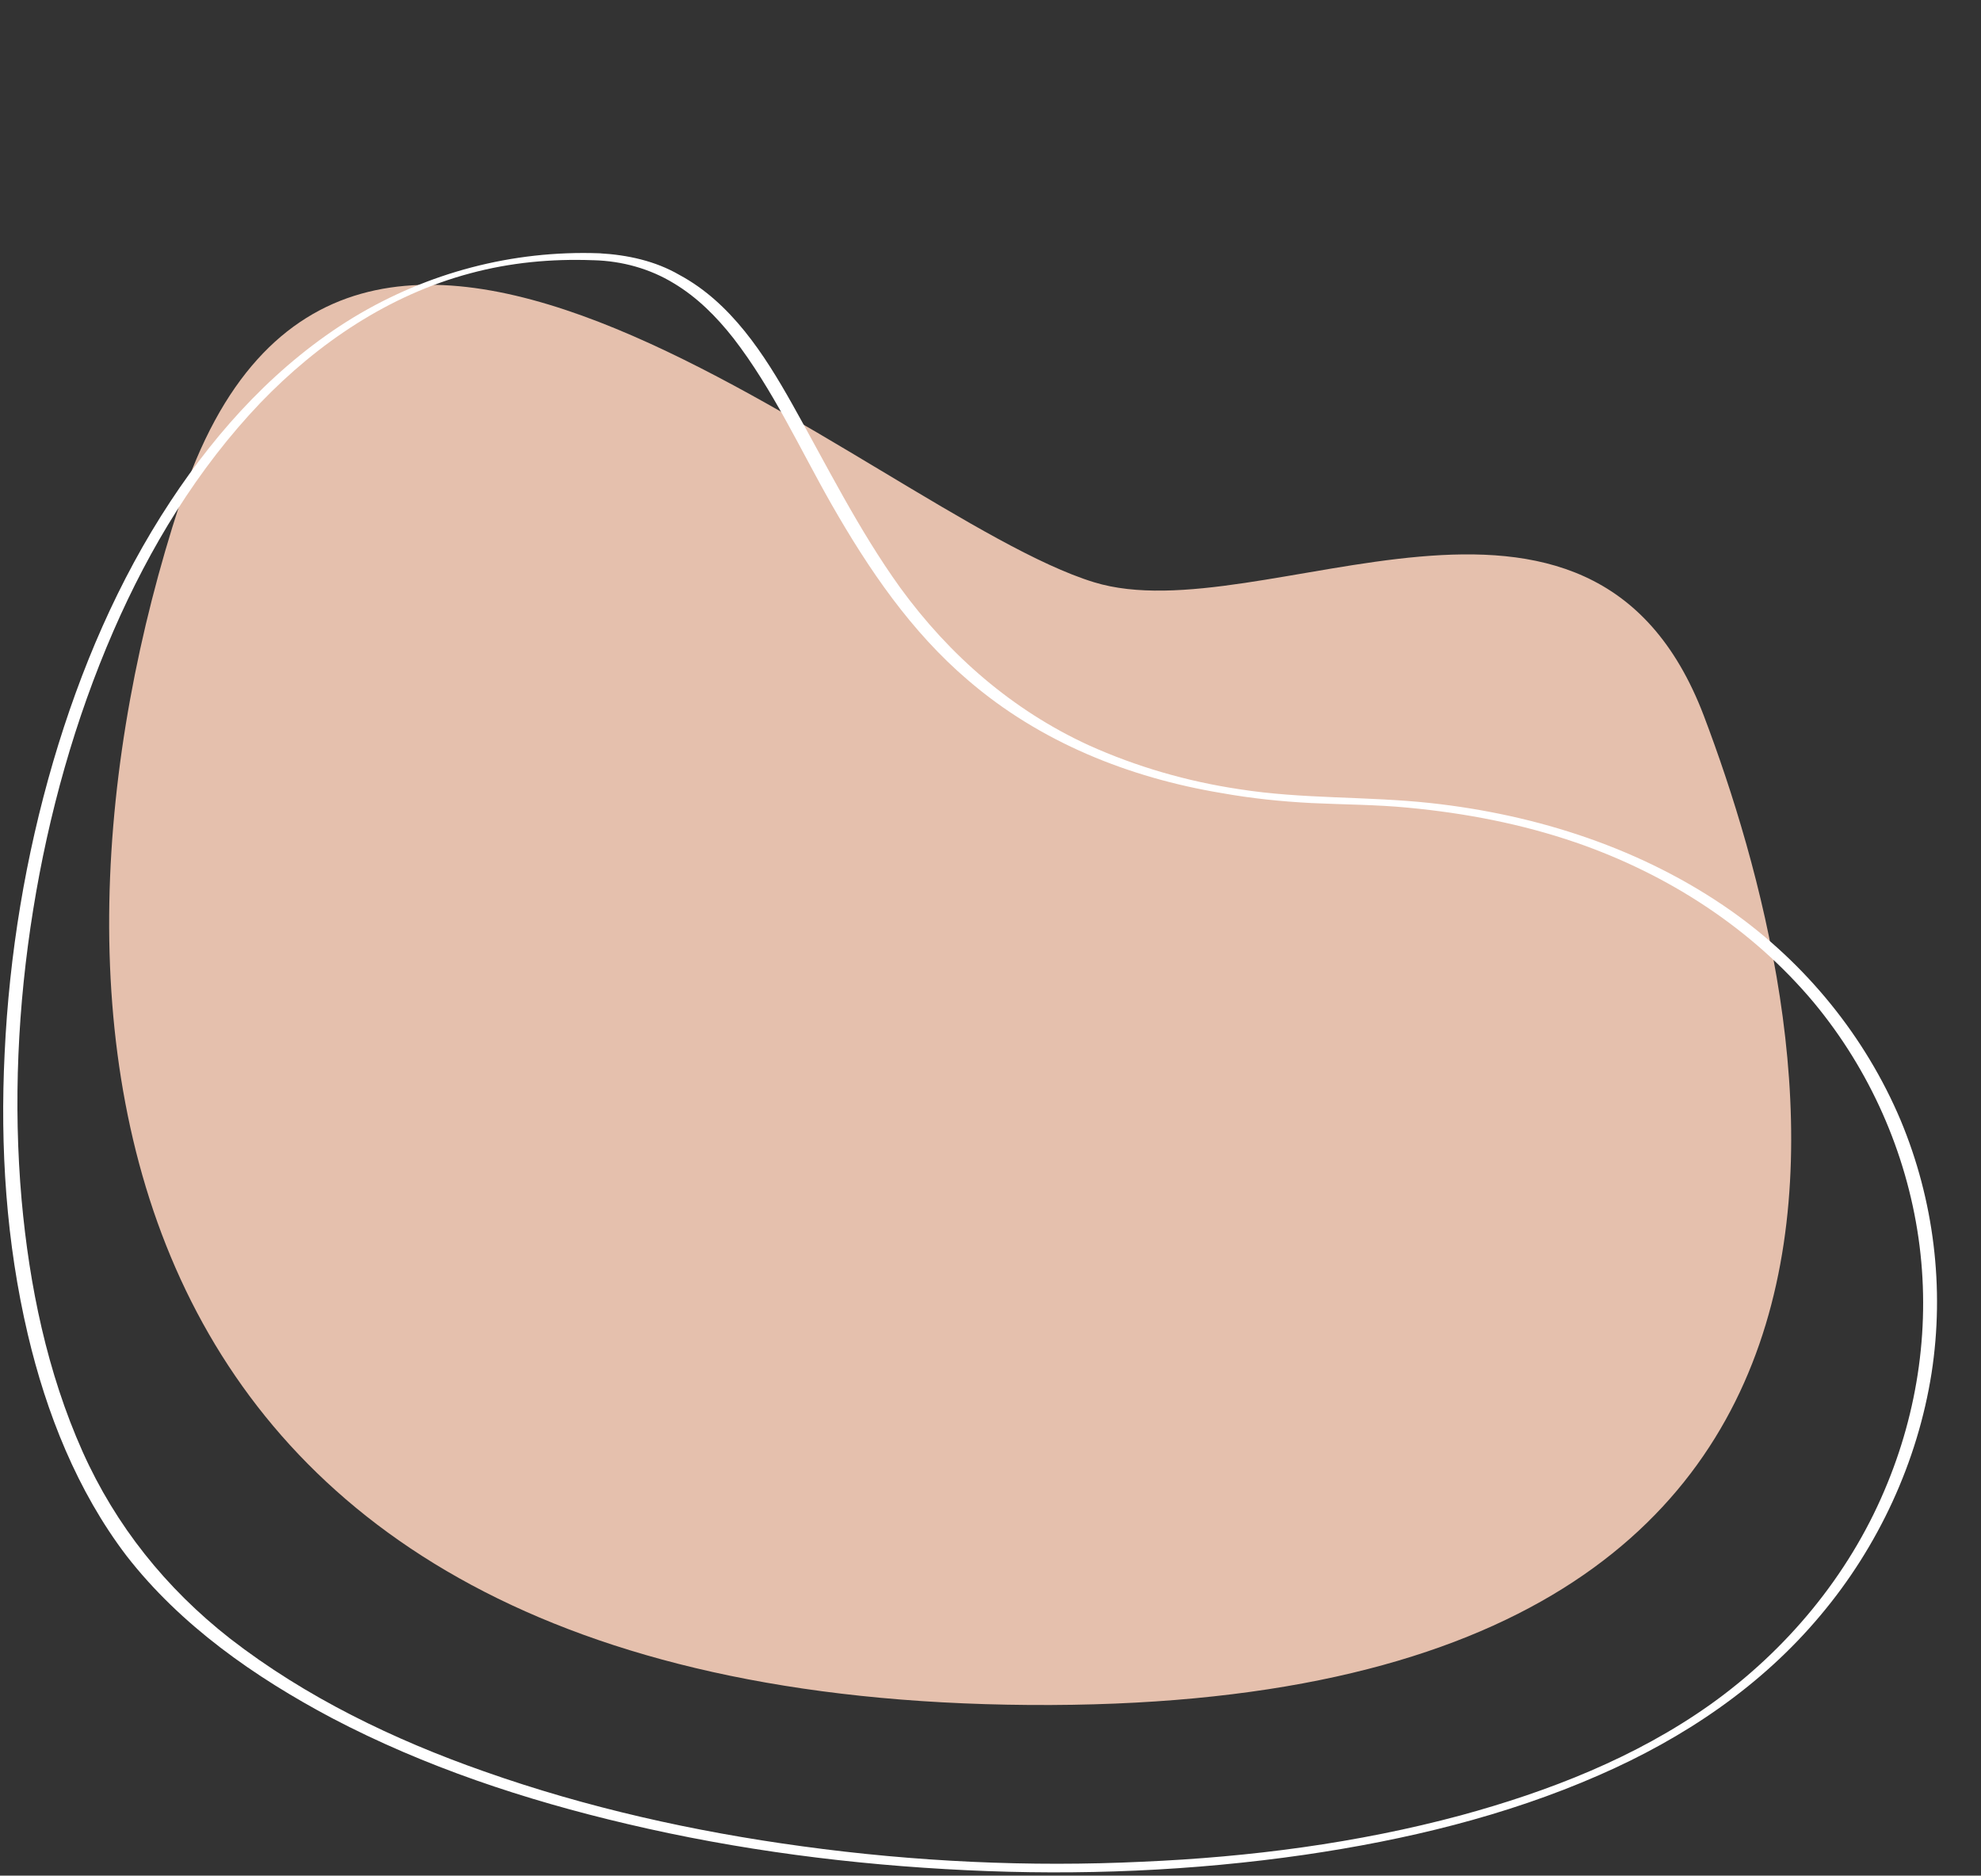 <?xml version="1.0" encoding="UTF-8" standalone="no"?><svg xmlns="http://www.w3.org/2000/svg" xmlns:xlink="http://www.w3.org/1999/xlink" fill="#000000" height="242.9" preserveAspectRatio="xMidYMid meet" version="1" viewBox="34.3 35.9 256.6 242.9" width="256.6" zoomAndPan="magnify"><rect x="34.3" y="35.9" width="256.6" height="242.9" fill="#333333" stroke="none"/><g><g id="change1_1"><path clip-rule="evenodd" d="M176,111.3c-28.7-8.8-97.1-75.4-118.4-10.2s-13.3,154.7,110,155.6c123.3,0.9,102-89.6,87.4-128.1 C240.3,90,197.8,118,176,111.3z" fill="#e5c0ad" fill-rule="evenodd"/></g><g><g id="change2_1"><path d="M111.9,68.7c-11.2-0.4-22.2,2.5-31.8,8.3c-9.7,5.9-17.5,14.4-23.7,23.8c-6.8,10.3-11.7,21.8-15.2,33.7 c-3.6,12.3-5.7,25-6.3,37.8c-0.6,12.2,0.2,24.5,3,36.4c2.4,10.2,6.4,20.3,12.8,28.7c7,9,16.6,15.7,26.6,21 c12,6.3,25,10.6,38.2,13.7c14.4,3.4,29.2,5.3,44,6c14.6,0.7,29.3,0.1,43.8-2c13-1.9,26-5,38.1-10.3c11-4.8,21-11.5,28.7-20.7 c7.5-8.9,12.6-19.9,14.4-31.4c1.7-11,0.3-22.4-4-32.7c-4.6-10.9-12.3-20.3-21.9-27.1c-11.5-8.1-25.2-12.5-39-14 c-8.3-0.9-16.6-0.5-24.8-1.8c-6.7-1-13.3-2.9-19.5-5.7c-9.8-4.5-18-11.6-24.4-20.4c-5.4-7.5-9.5-15.8-14-23.8 c-3.6-6.4-7.9-13.1-14.6-16.7C119.2,69.7,115.6,68.9,111.9,68.7c-0.6,0-2,0.9-0.7,0.9c3.7,0.1,7.3,1.1,10.4,3 c3,1.8,5.5,4.3,7.7,7.1c5.1,6.6,8.6,14.3,12.7,21.5c4.8,8.4,10.3,16.5,17.7,22.8c9.3,8,20.8,12.6,32.8,14.6 c3.9,0.7,7.8,1.1,11.7,1.3c4.2,0.2,8.4,0.2,12.5,0.6c7.4,0.7,14.7,2.1,21.7,4.5c11.9,4.1,22.8,11.1,30.9,20.8 c7.2,8.7,11.9,19.3,13.5,30.4c1.6,11.1,0,22.4-4.4,32.7c-4.7,11.1-12.7,20.7-22.5,27.7c-9.7,6.9-21,11.3-32.4,14.4 c-13.4,3.6-27.3,5.4-41.2,6c-14.7,0.7-29.5,0-44.1-2c-14-1.9-27.9-5-41.2-9.7c-11.7-4.1-23.1-9.6-32.9-17.2 c-8.3-6.5-14.8-14.6-19.1-24.2c-4.6-10.3-6.9-21.5-7.9-32.6c-1.1-12.5-0.5-25.2,1.5-37.6c2-12.4,5.4-24.6,10.4-36.1 c4.7-10.8,10.9-21,19-29.5c7.5-7.8,16.7-14,27.2-16.8c5.2-1.4,10.5-1.9,15.9-1.7C111.8,69.6,113.2,68.7,111.9,68.7z" fill="#ffffff"/></g></g></g></svg>